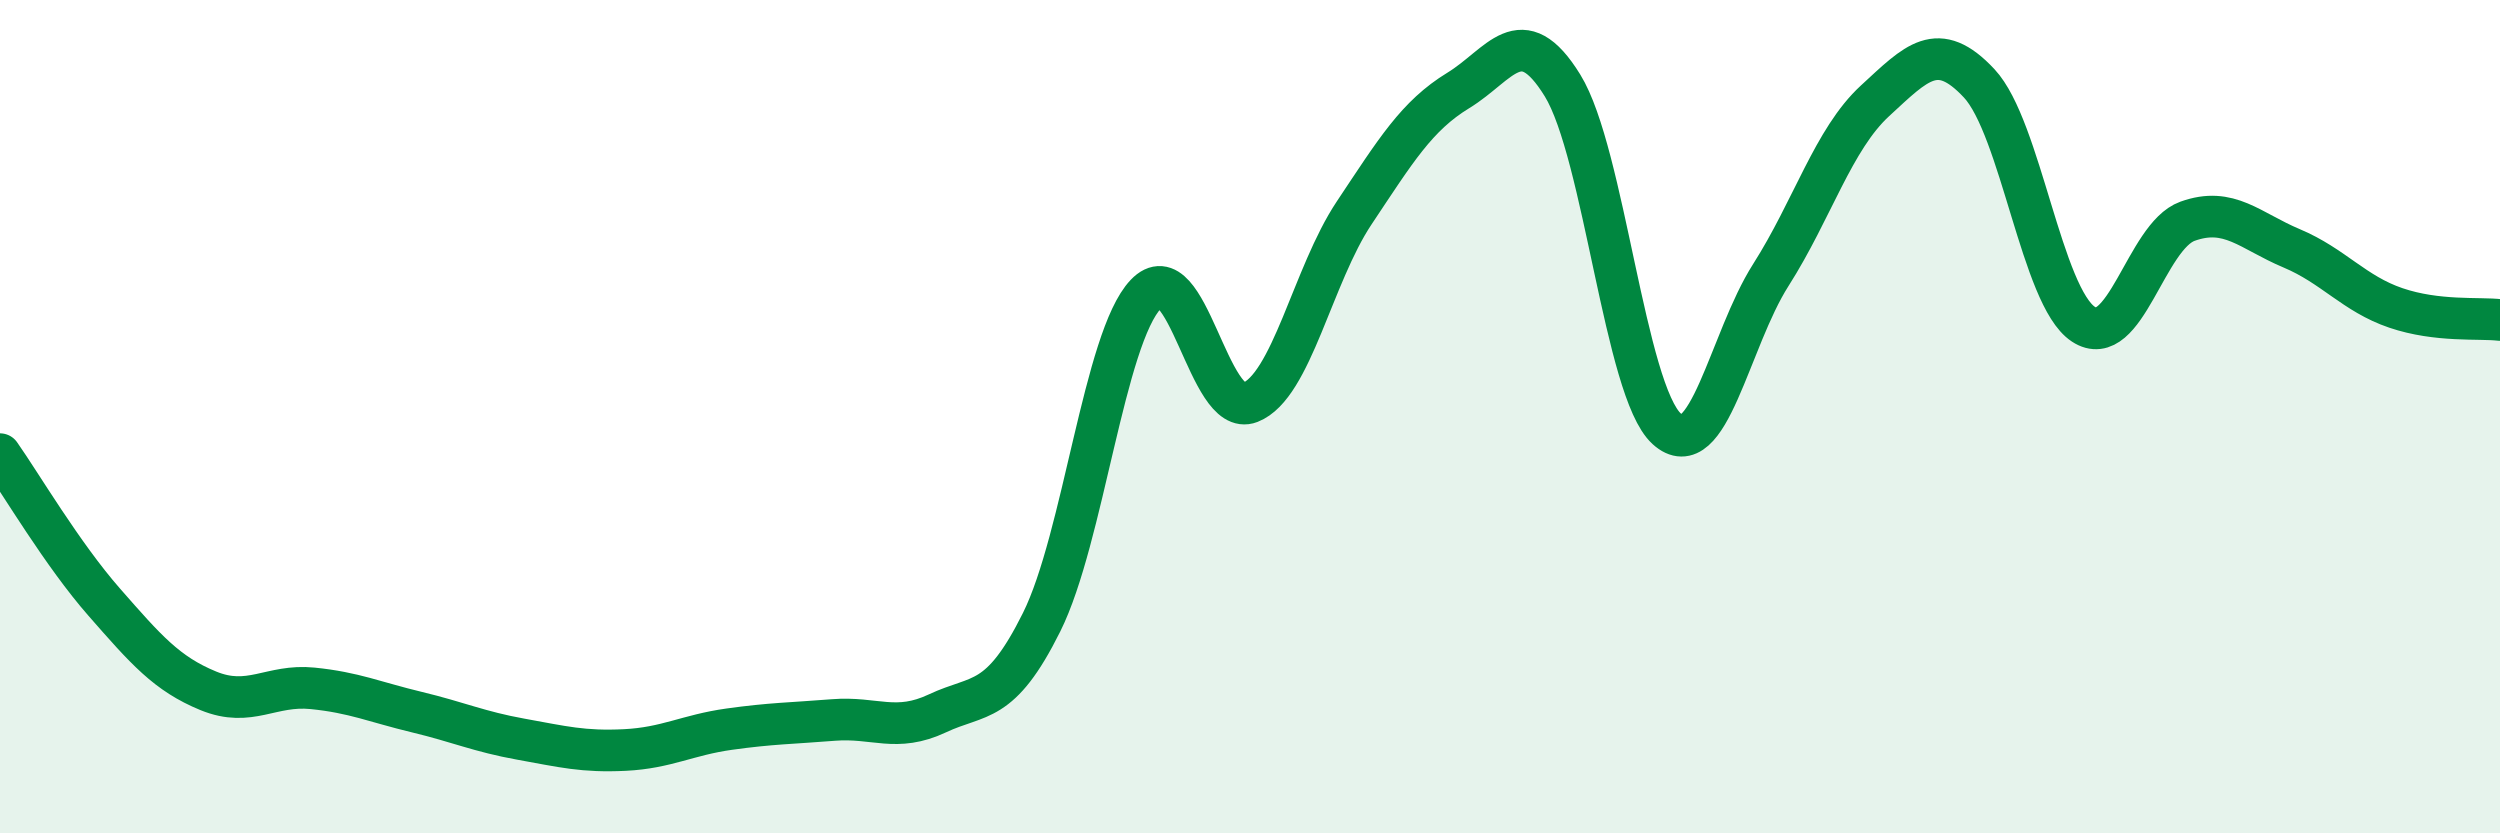 
    <svg width="60" height="20" viewBox="0 0 60 20" xmlns="http://www.w3.org/2000/svg">
      <path
        d="M 0,10.9 C 0.5,11.61 1.5,13.31 2.5,14.45 C 3.5,15.59 4,16.17 5,16.58 C 6,16.99 6.5,16.42 7.5,16.52 C 8.5,16.62 9,16.85 10,17.09 C 11,17.33 11.5,17.56 12.5,17.74 C 13.5,17.92 14,18.05 15,18 C 16,17.95 16.5,17.64 17.5,17.5 C 18.5,17.36 19,17.36 20,17.28 C 21,17.2 21.5,17.59 22.5,17.12 C 23.5,16.65 24,16.94 25,14.93 C 26,12.92 26.5,8.11 27.5,7.06 C 28.5,6.01 29,10.05 30,9.66 C 31,9.27 31.5,6.61 32.5,5.11 C 33.5,3.61 34,2.78 35,2.17 C 36,1.56 36.5,0.43 37.5,2.05 C 38.5,3.67 39,9.38 40,10.29 C 41,11.2 41.5,8.17 42.5,6.6 C 43.5,5.03 44,3.34 45,2.42 C 46,1.5 46.5,0.93 47.5,2 C 48.5,3.07 49,7.12 50,7.78 C 51,8.44 51.5,5.67 52.5,5.31 C 53.5,4.95 54,5.54 55,5.96 C 56,6.38 56.5,7.05 57.5,7.39 C 58.5,7.73 59.5,7.62 60,7.68L60 20L0 20Z"
        fill="#008740"
        opacity="0.1"
        stroke-linecap="round"
        stroke-linejoin="round"
      />
      <path
        d="M 0,10.9 C 0.5,11.61 1.5,13.31 2.5,14.45 C 3.5,15.59 4,16.17 5,16.58 C 6,16.99 6.5,16.42 7.5,16.52 C 8.5,16.62 9,16.85 10,17.09 C 11,17.33 11.5,17.56 12.5,17.74 C 13.5,17.92 14,18.05 15,18 C 16,17.95 16.5,17.64 17.5,17.5 C 18.5,17.36 19,17.36 20,17.28 C 21,17.2 21.5,17.59 22.5,17.12 C 23.5,16.65 24,16.94 25,14.93 C 26,12.92 26.5,8.11 27.5,7.06 C 28.5,6.01 29,10.05 30,9.66 C 31,9.27 31.5,6.61 32.5,5.11 C 33.5,3.61 34,2.78 35,2.17 C 36,1.56 36.5,0.43 37.5,2.05 C 38.5,3.67 39,9.38 40,10.29 C 41,11.2 41.5,8.17 42.5,6.6 C 43.5,5.03 44,3.34 45,2.42 C 46,1.5 46.5,0.93 47.5,2 C 48.5,3.07 49,7.12 50,7.78 C 51,8.44 51.5,5.67 52.5,5.31 C 53.5,4.95 54,5.54 55,5.96 C 56,6.38 56.5,7.05 57.5,7.39 C 58.5,7.73 59.5,7.62 60,7.68"
        stroke="#008740"
        stroke-width="1"
        fill="none"
        stroke-linecap="round"
        stroke-linejoin="round"
      />
    </svg>
  